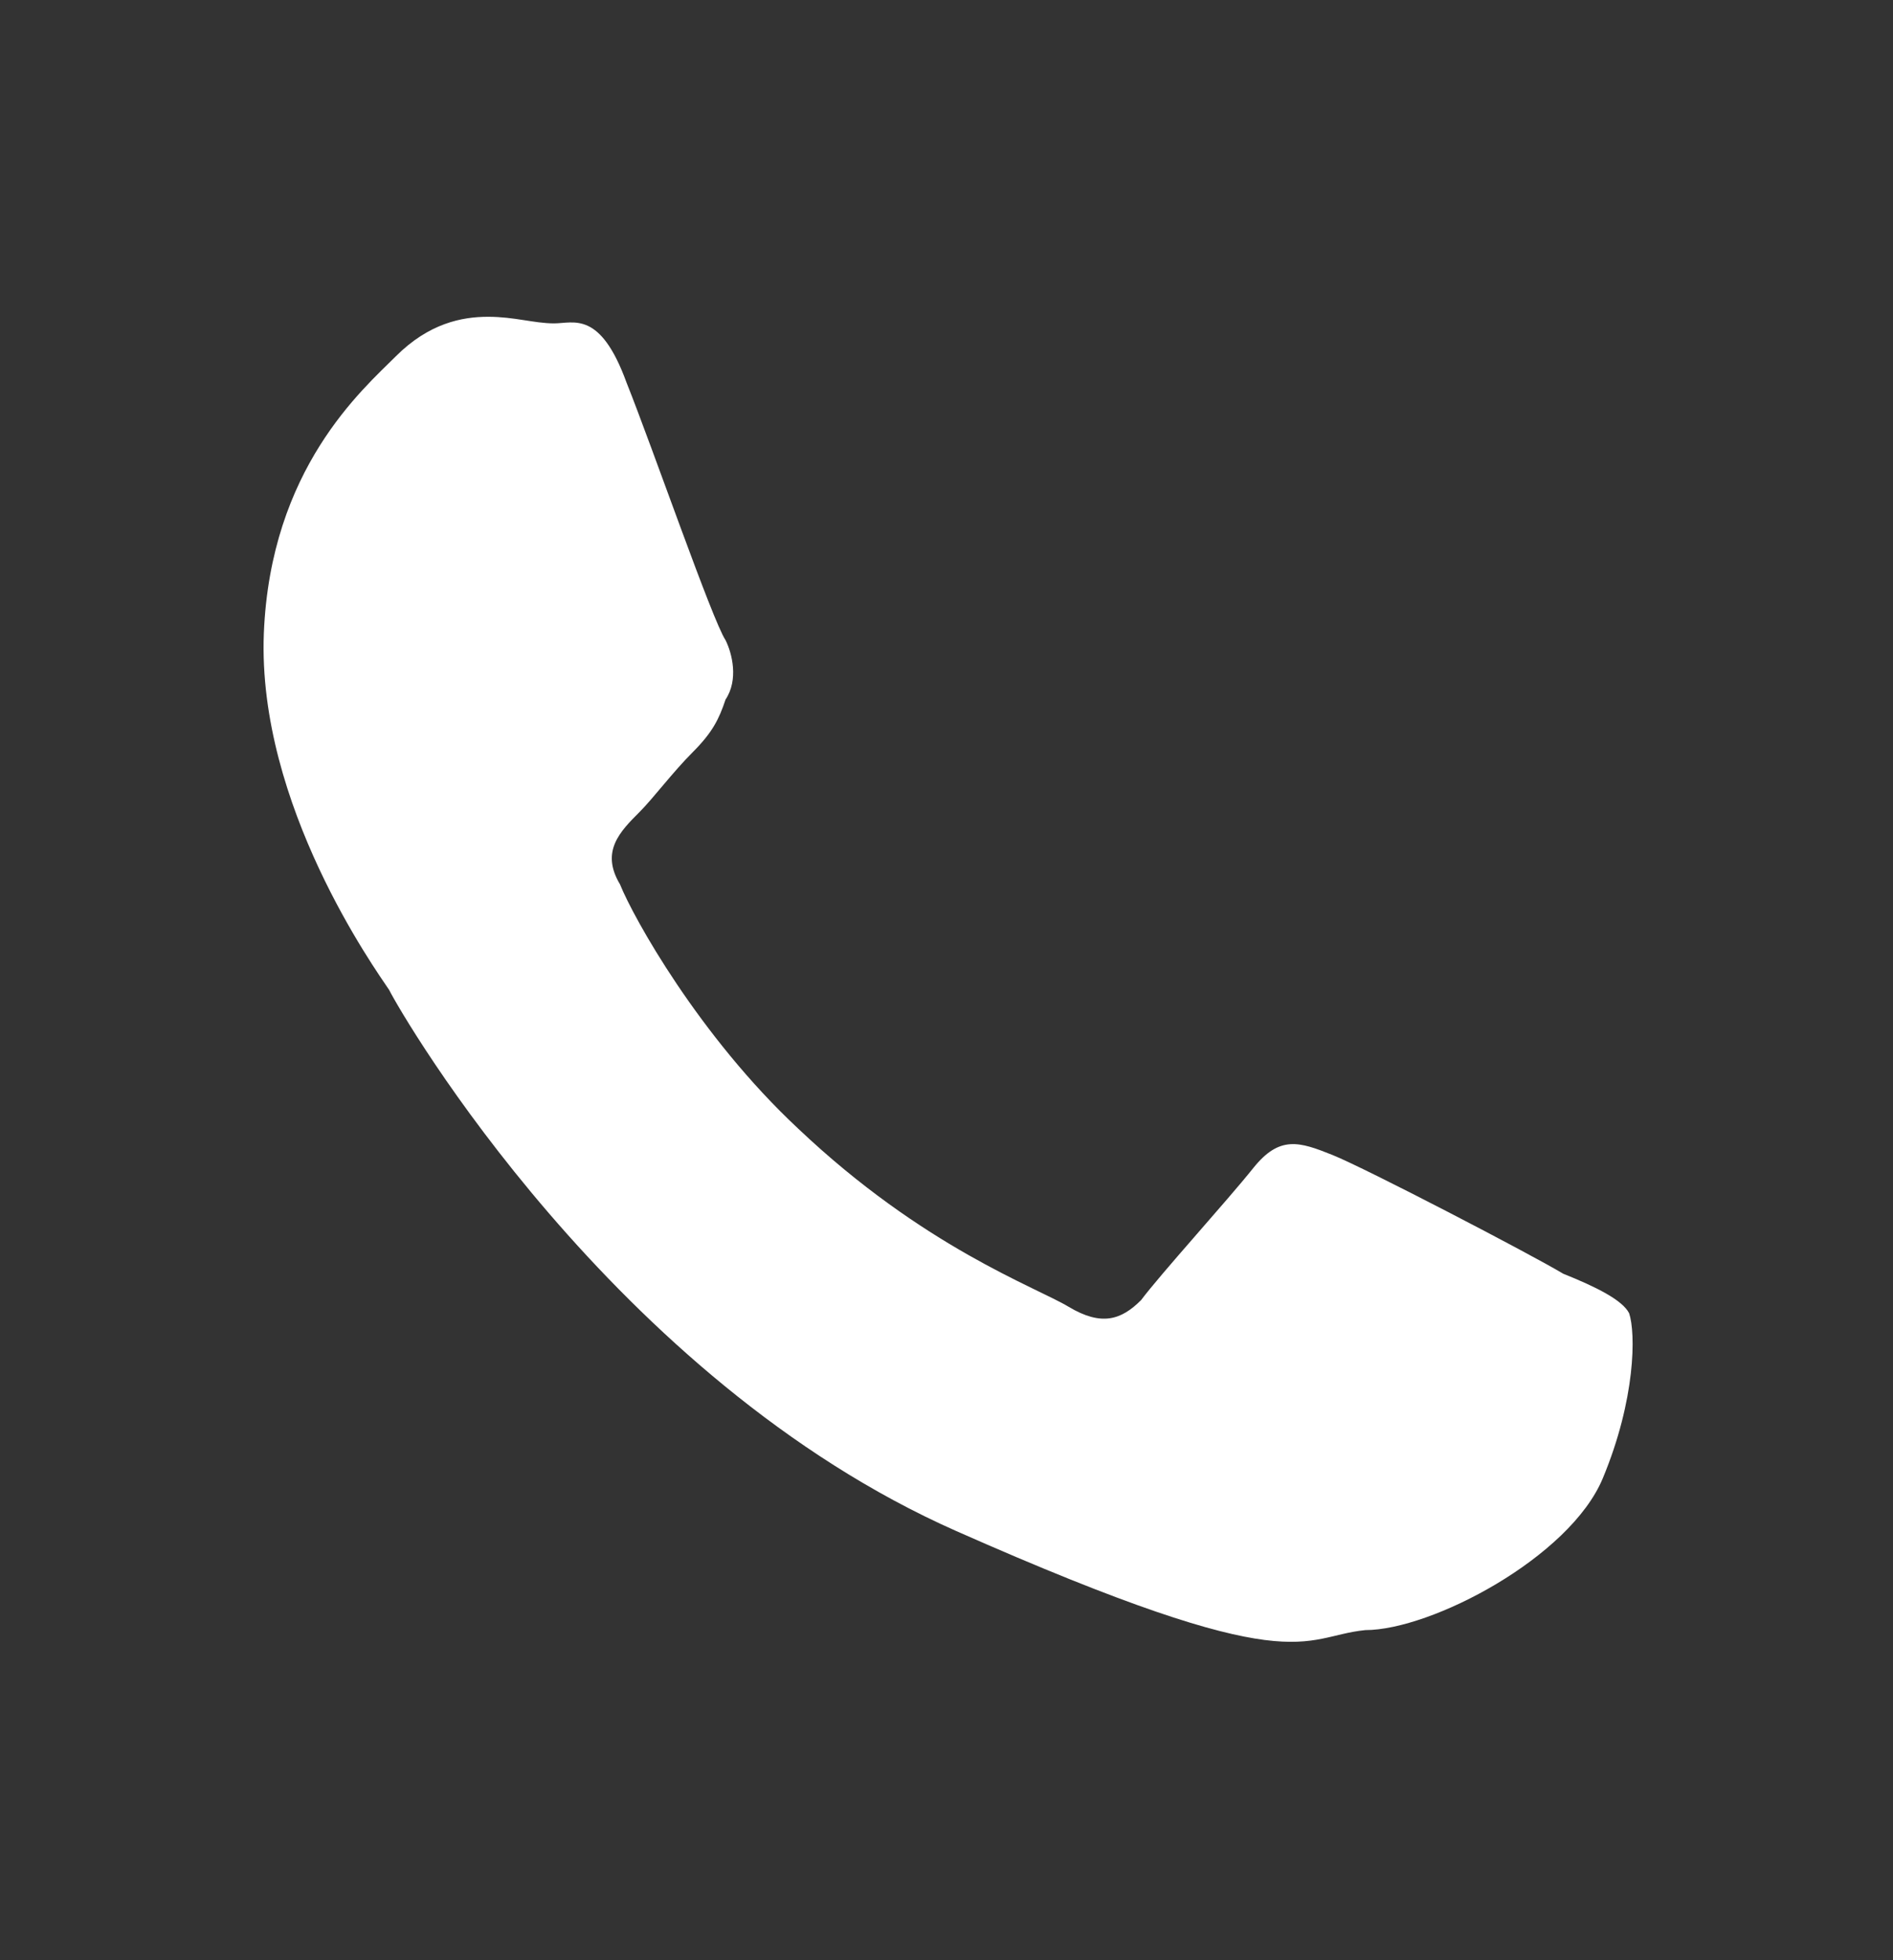 <?xml version="1.0" encoding="utf-8"?>
<!-- Generator: Adobe Illustrator 24.2.3, SVG Export Plug-In . SVG Version: 6.00 Build 0)  -->
<svg version="1.1" id="Capa_1" xmlns="http://www.w3.org/2000/svg" xmlns:xlink="http://www.w3.org/1999/xlink" x="0px" y="0px"
	 width="28.7px" height="29.7px" viewBox="0 0 28.7 29.7" style="enable-background:new 0 0 28.7 29.7;" xml:space="preserve">
<rect x="0" y="0" width="28.7" height="29.7" fill="#333333" stroke="none"/>
<style type="text/css">
	.st0{fill-rule:evenodd;clip-rule:evenodd;fill:#FFFFFF;}
</style>
<path class="st0" d="M9.5,5.8C9.1,4.7,8.7,4.9,8.4,4.9c-0.3,0-0.6-0.1-1-0.1C7,4.8,6.5,4.9,6,5.4C5.5,5.9,4.1,7.1,4,9.6
	c-0.1,2.6,1.7,5.1,1.9,5.4c0.2,0.4,3.4,5.9,8.6,8.2c5.2,2.3,5.2,1.6,6.2,1.5c1,0,3.1-1.1,3.6-2.3c0.5-1.2,0.5-2.2,0.4-2.5
	c-0.1-0.2-0.5-0.4-1-0.6c-0.5-0.3-3-1.6-3.5-1.8c-0.5-0.2-0.8-0.3-1.2,0.2c-0.4,0.5-1.4,1.6-1.7,2c-0.3,0.3-0.6,0.4-1.1,0.1
	c-0.5-0.3-2.2-0.9-4.1-2.7c-1.5-1.4-2.5-3.2-2.7-3.7c-0.3-0.5,0-0.8,0.3-1.1c0.2-0.2,0.5-0.6,0.8-0.9c0.3-0.3,0.4-0.5,0.5-0.8
	c0.2-0.3,0.1-0.7,0-0.9C10.8,9.4,9.9,6.8,9.5,5.8"/>
</svg>
